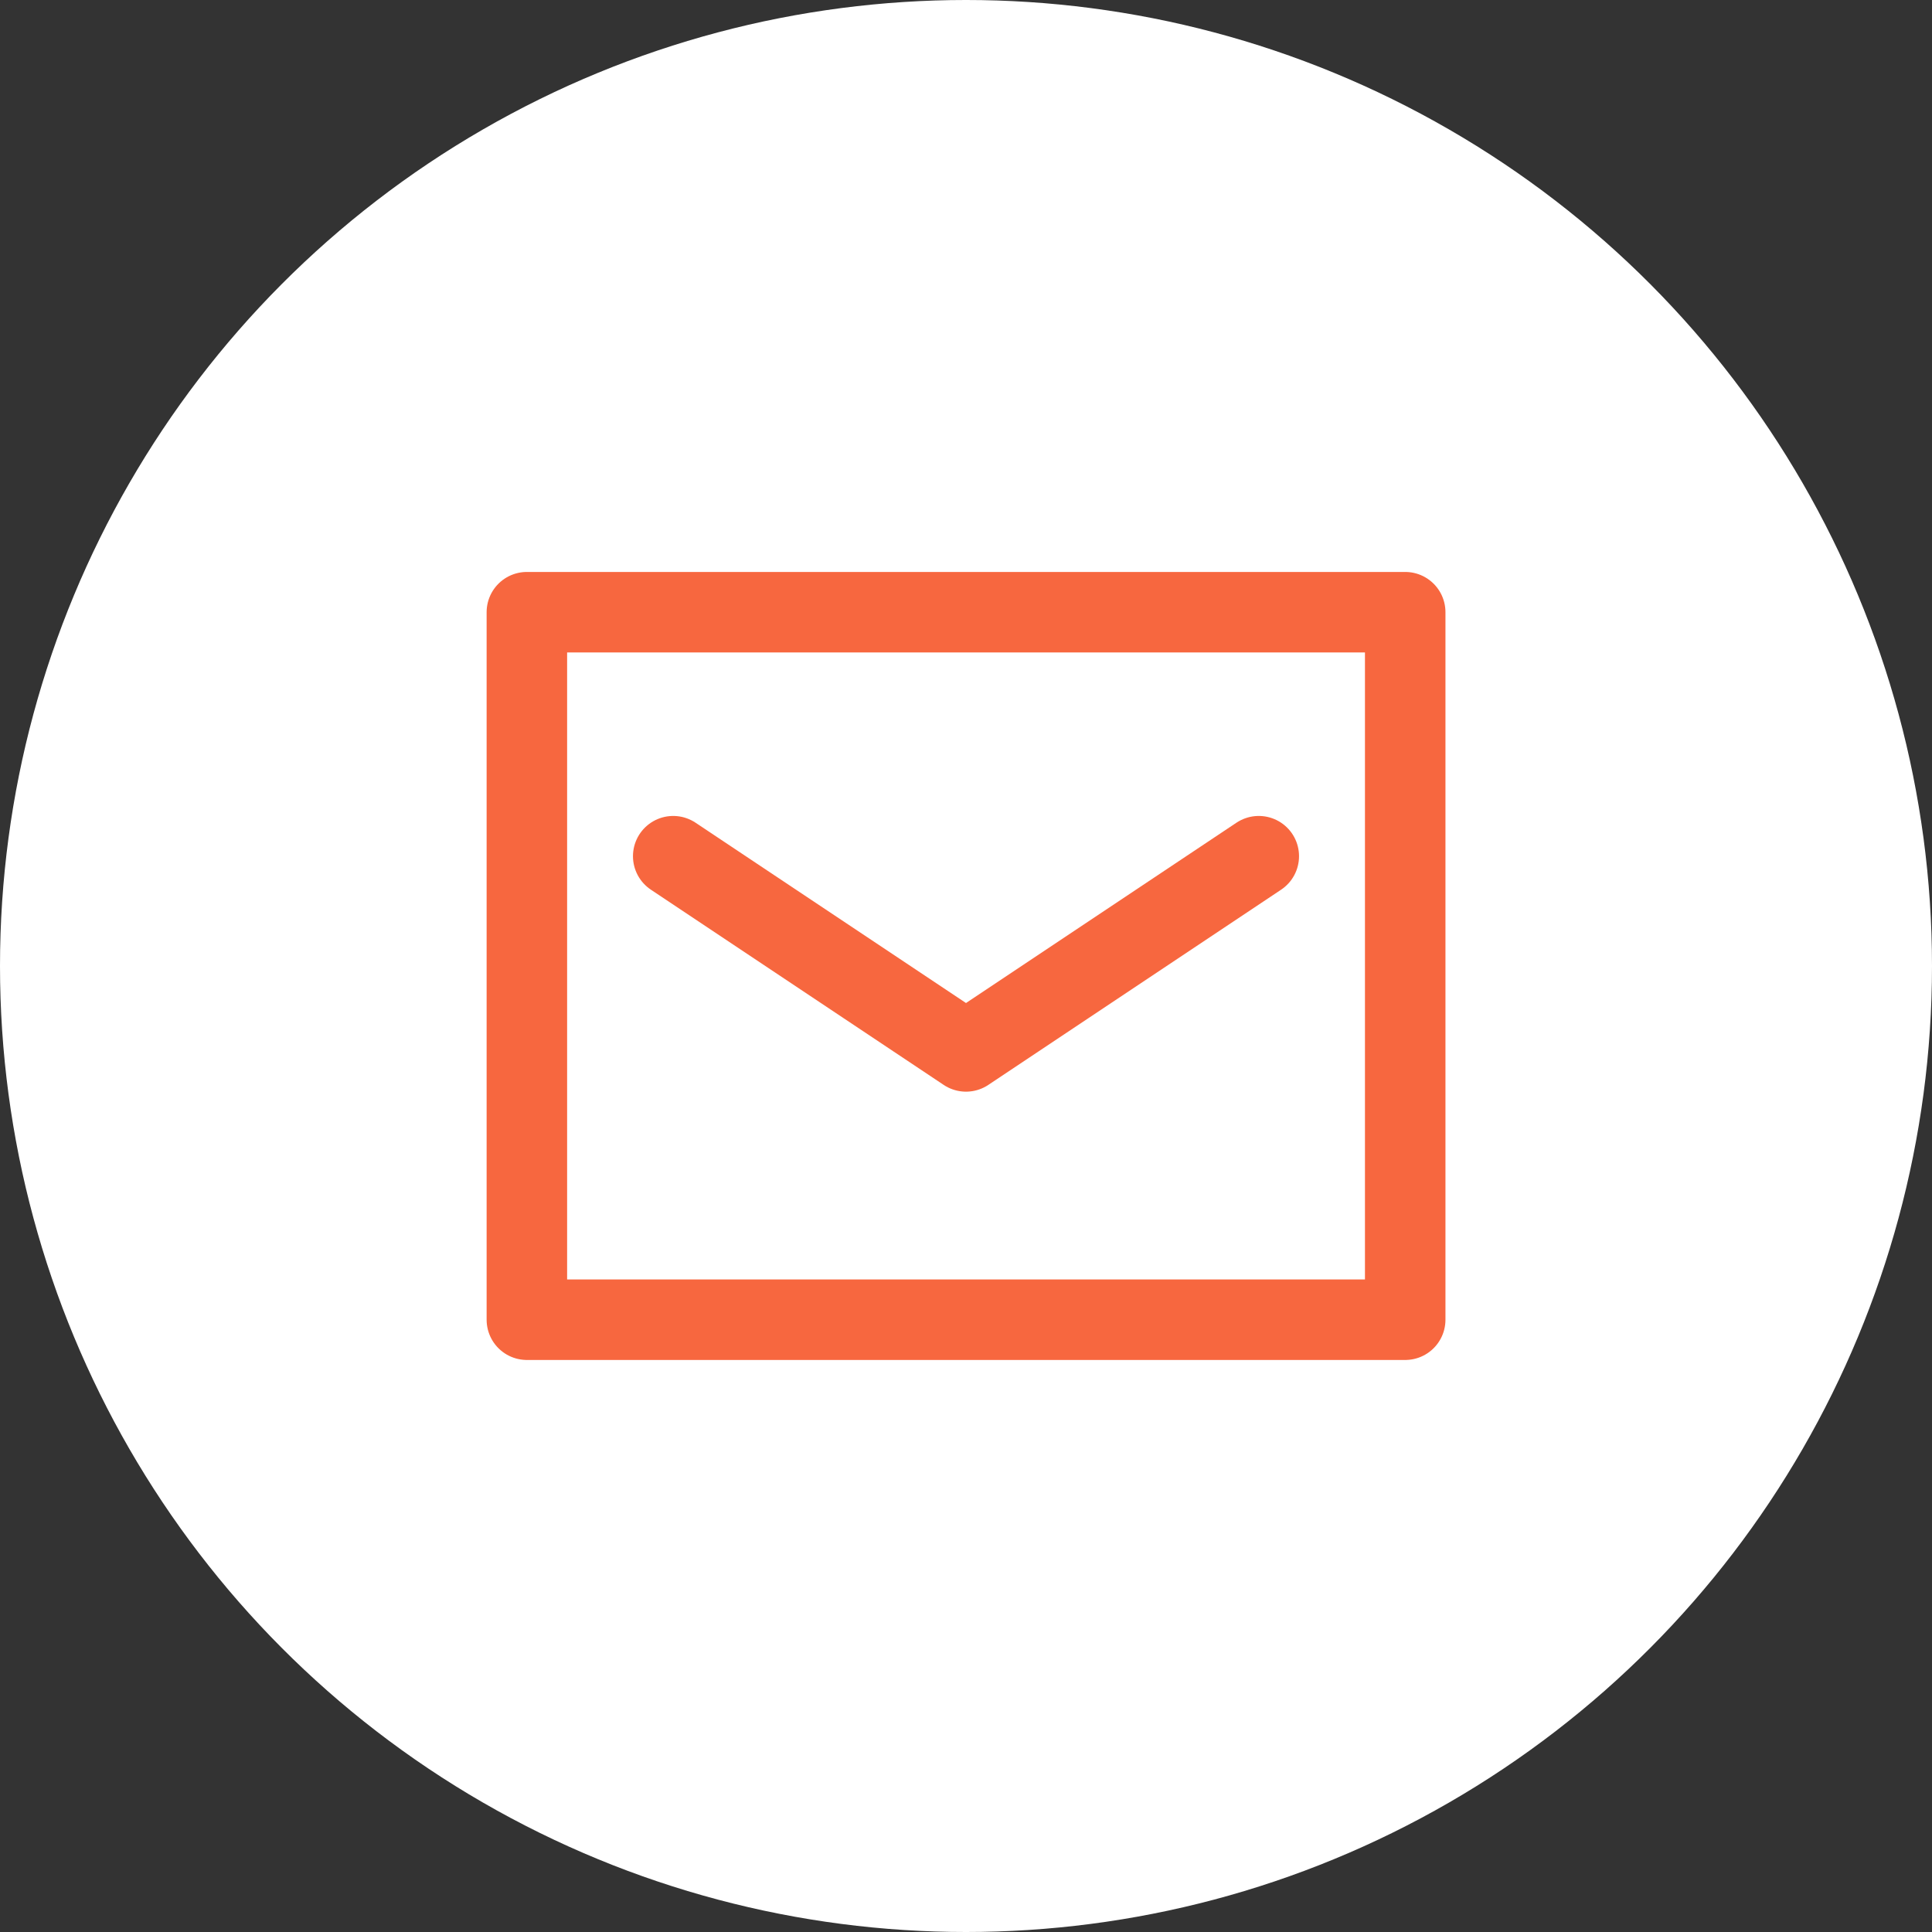 <svg xmlns="http://www.w3.org/2000/svg" width="24" height="24" viewBox="0 0 24 24"><rect x="0" y="0" width="24" height="24" fill="#333333" stroke="none"/><g data-name="グループ 20447" transform="translate(9483 -11690)"><circle data-name="楕円形 296" cx="12" cy="12" r="12" transform="translate(-9483 11690)" fill="#fff"/><g data-name="グループ 20507" fill="none" stroke="#f7673f" stroke-linecap="round" stroke-linejoin="round"><path data-name="パス 27759" d="M-9465.544 11699.423v6.971h-10.911v-8.789h10.911v1.818"/><path data-name="パス 27760" d="M-9474.637 11700.636l3.637 2.425 3.637-2.425"/></g></g></svg>
